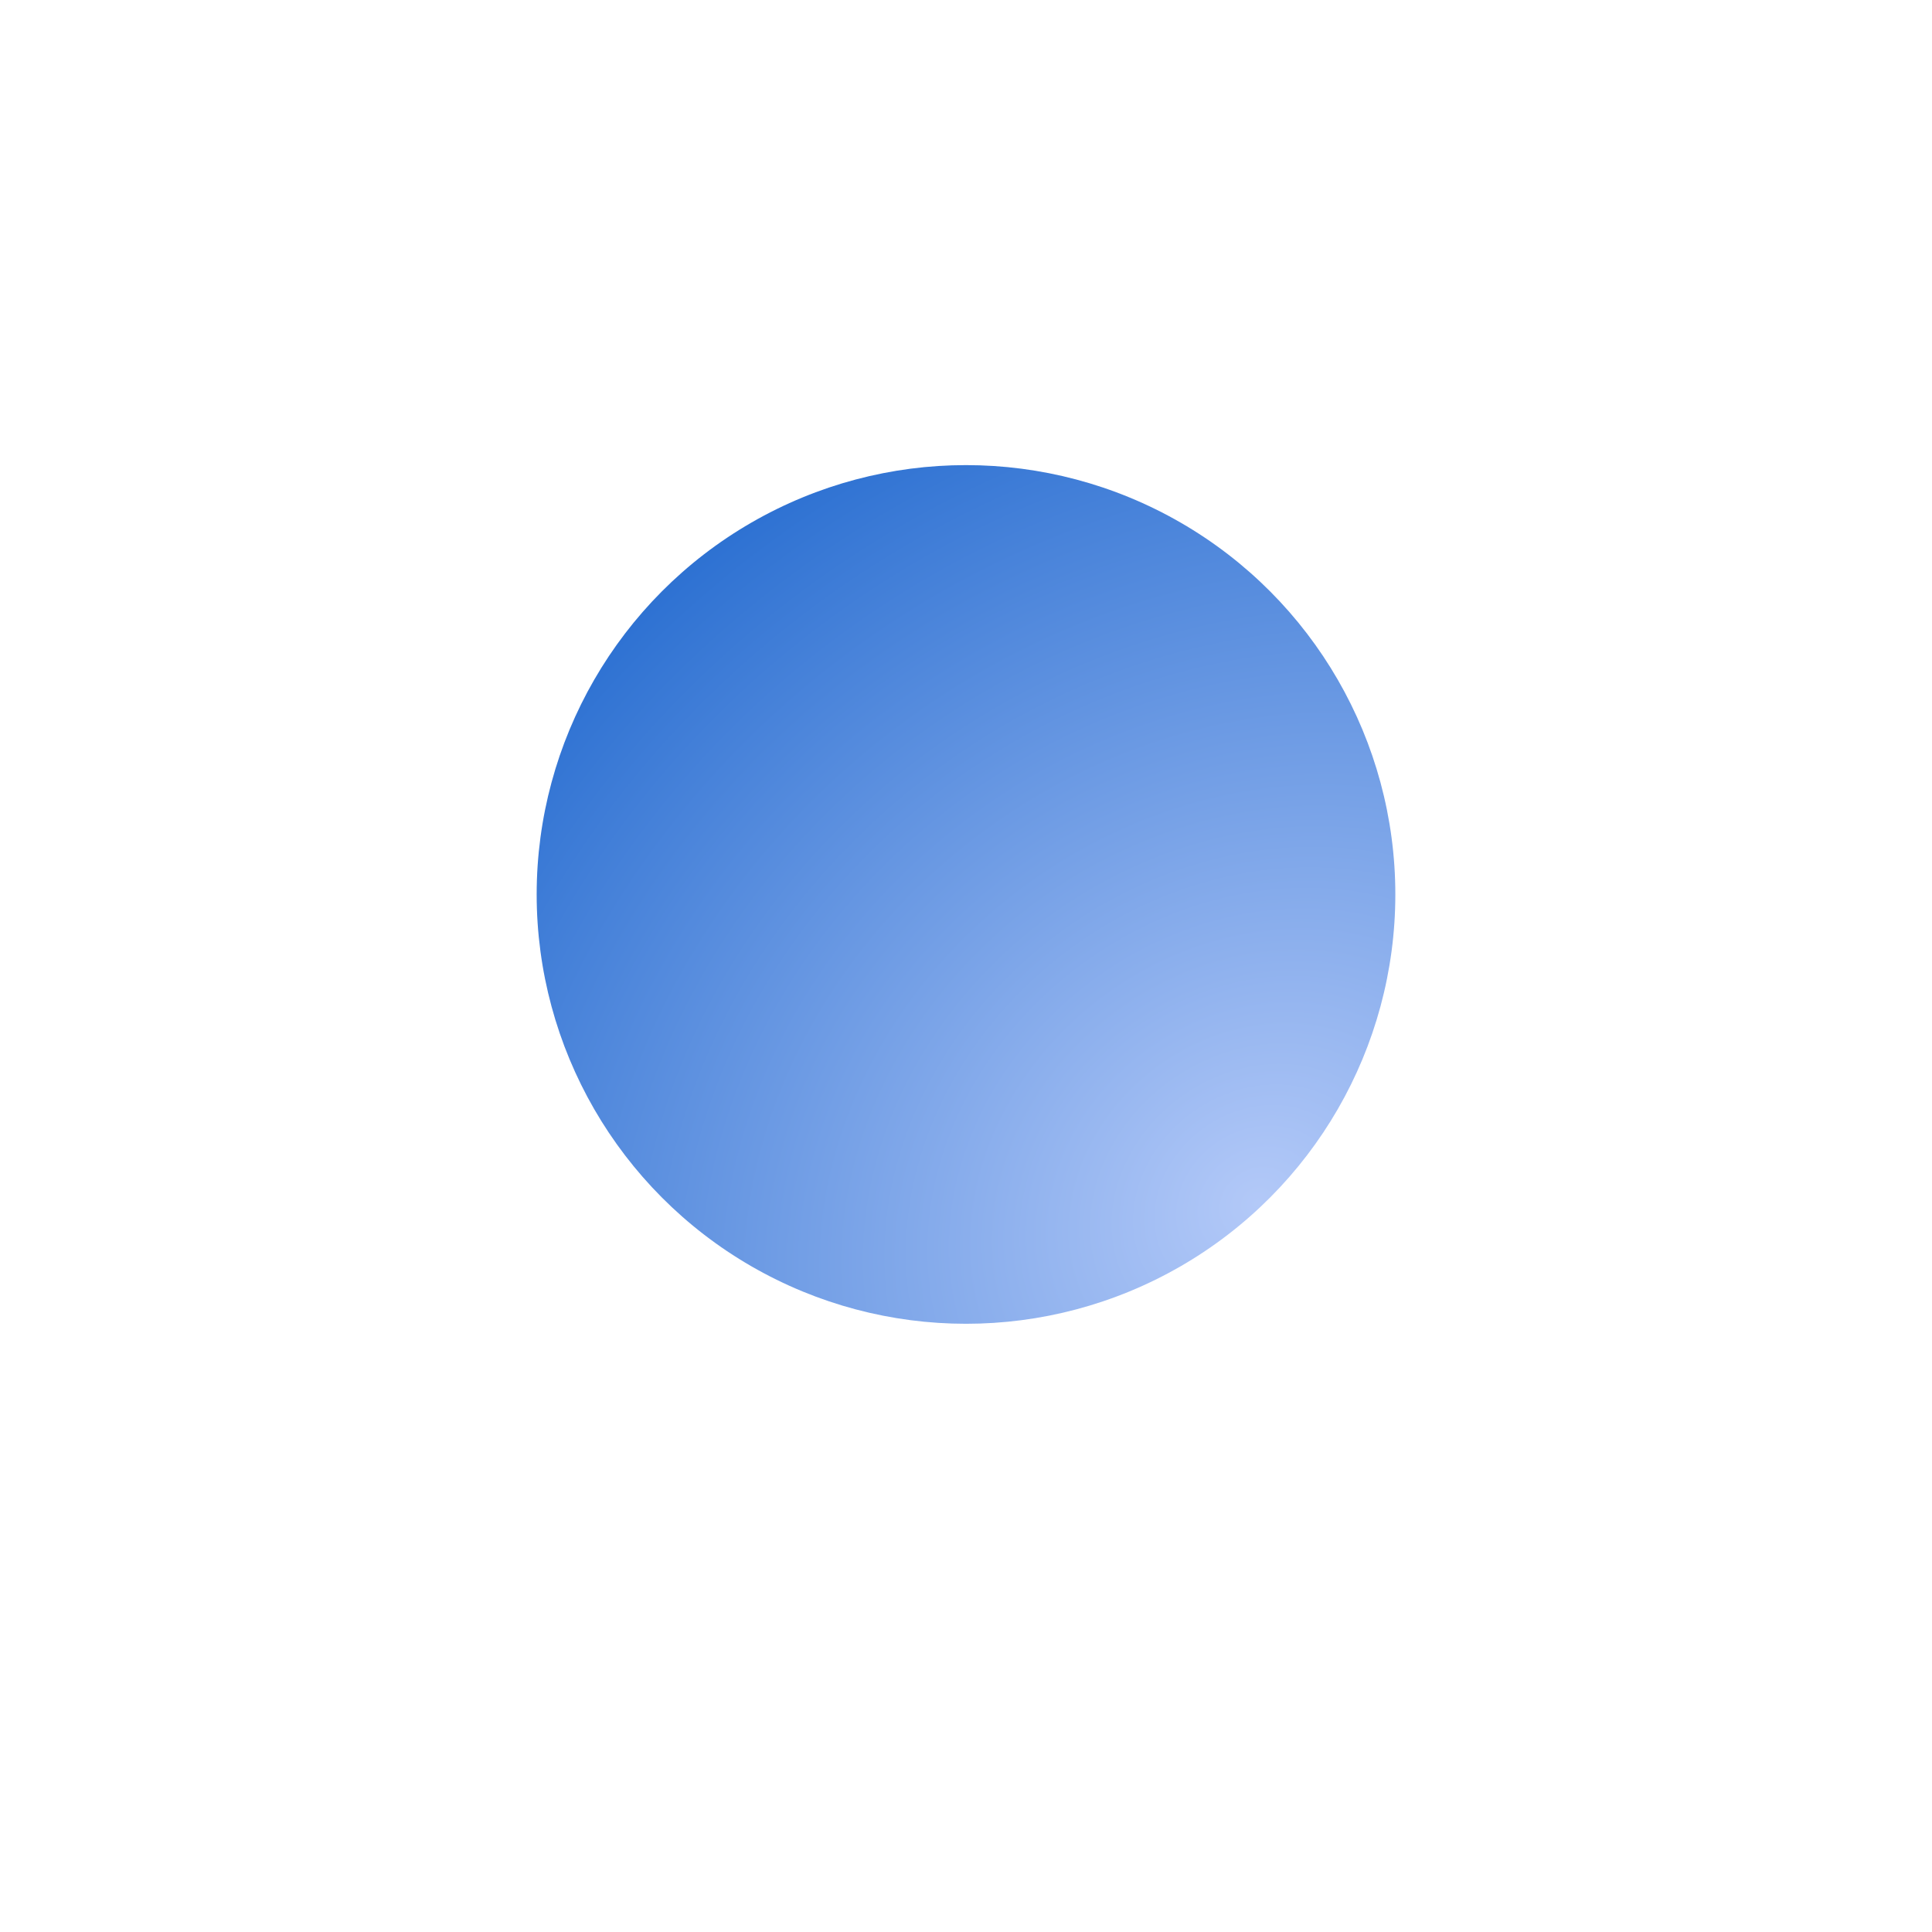<svg width="54" height="54" viewBox="0 0 54 54" fill="none" xmlns="http://www.w3.org/2000/svg">
    <g filter="url(#filter0_d_1675_31839)">
        <circle cx="27" cy="25" r="21" fill="white"/>
    </g>
    <circle cx="27" cy="25" r="12" fill="url(#paint0_radial_1675_31839)"/>
    <defs>
        <filter id="filter0_d_1675_31839" x="0" y="0" width="54" height="54" filterUnits="userSpaceOnUse" color-interpolation-filters="sRGB">
            <feFlood flood-opacity="0" result="BackgroundImageFix"/>
            <feColorMatrix in="SourceAlpha" type="matrix" values="0 0 0 0 0 0 0 0 0 0 0 0 0 0 0 0 0 0 127 0" result="hardAlpha"/>
            <feOffset dy="2"/>
            <feGaussianBlur stdDeviation="3"/>
            <feComposite in2="hardAlpha" operator="out"/>
            <feColorMatrix type="matrix" values="0 0 0 0 0.11 0 0 0 0 0.153 0 0 0 0 0.192 0 0 0 0.08 0"/>
            <feBlend mode="normal" in2="BackgroundImageFix" result="effect1_dropShadow_1675_31839"/>
            <feBlend mode="normal" in="SourceGraphic" in2="effect1_dropShadow_1675_31839" result="shape"/>
        </filter>
        <radialGradient id="paint0_radial_1675_31839" cx="0" cy="0" r="1" gradientUnits="userSpaceOnUse" gradientTransform="translate(35.152 33.695) rotate(-127.648) scale(24.027 27.792)">
            <stop stop-color="#B3C9F8"/>
            <stop offset="1" stop-color="#2D71D2"/>
        </radialGradient>
    </defs>
</svg>
